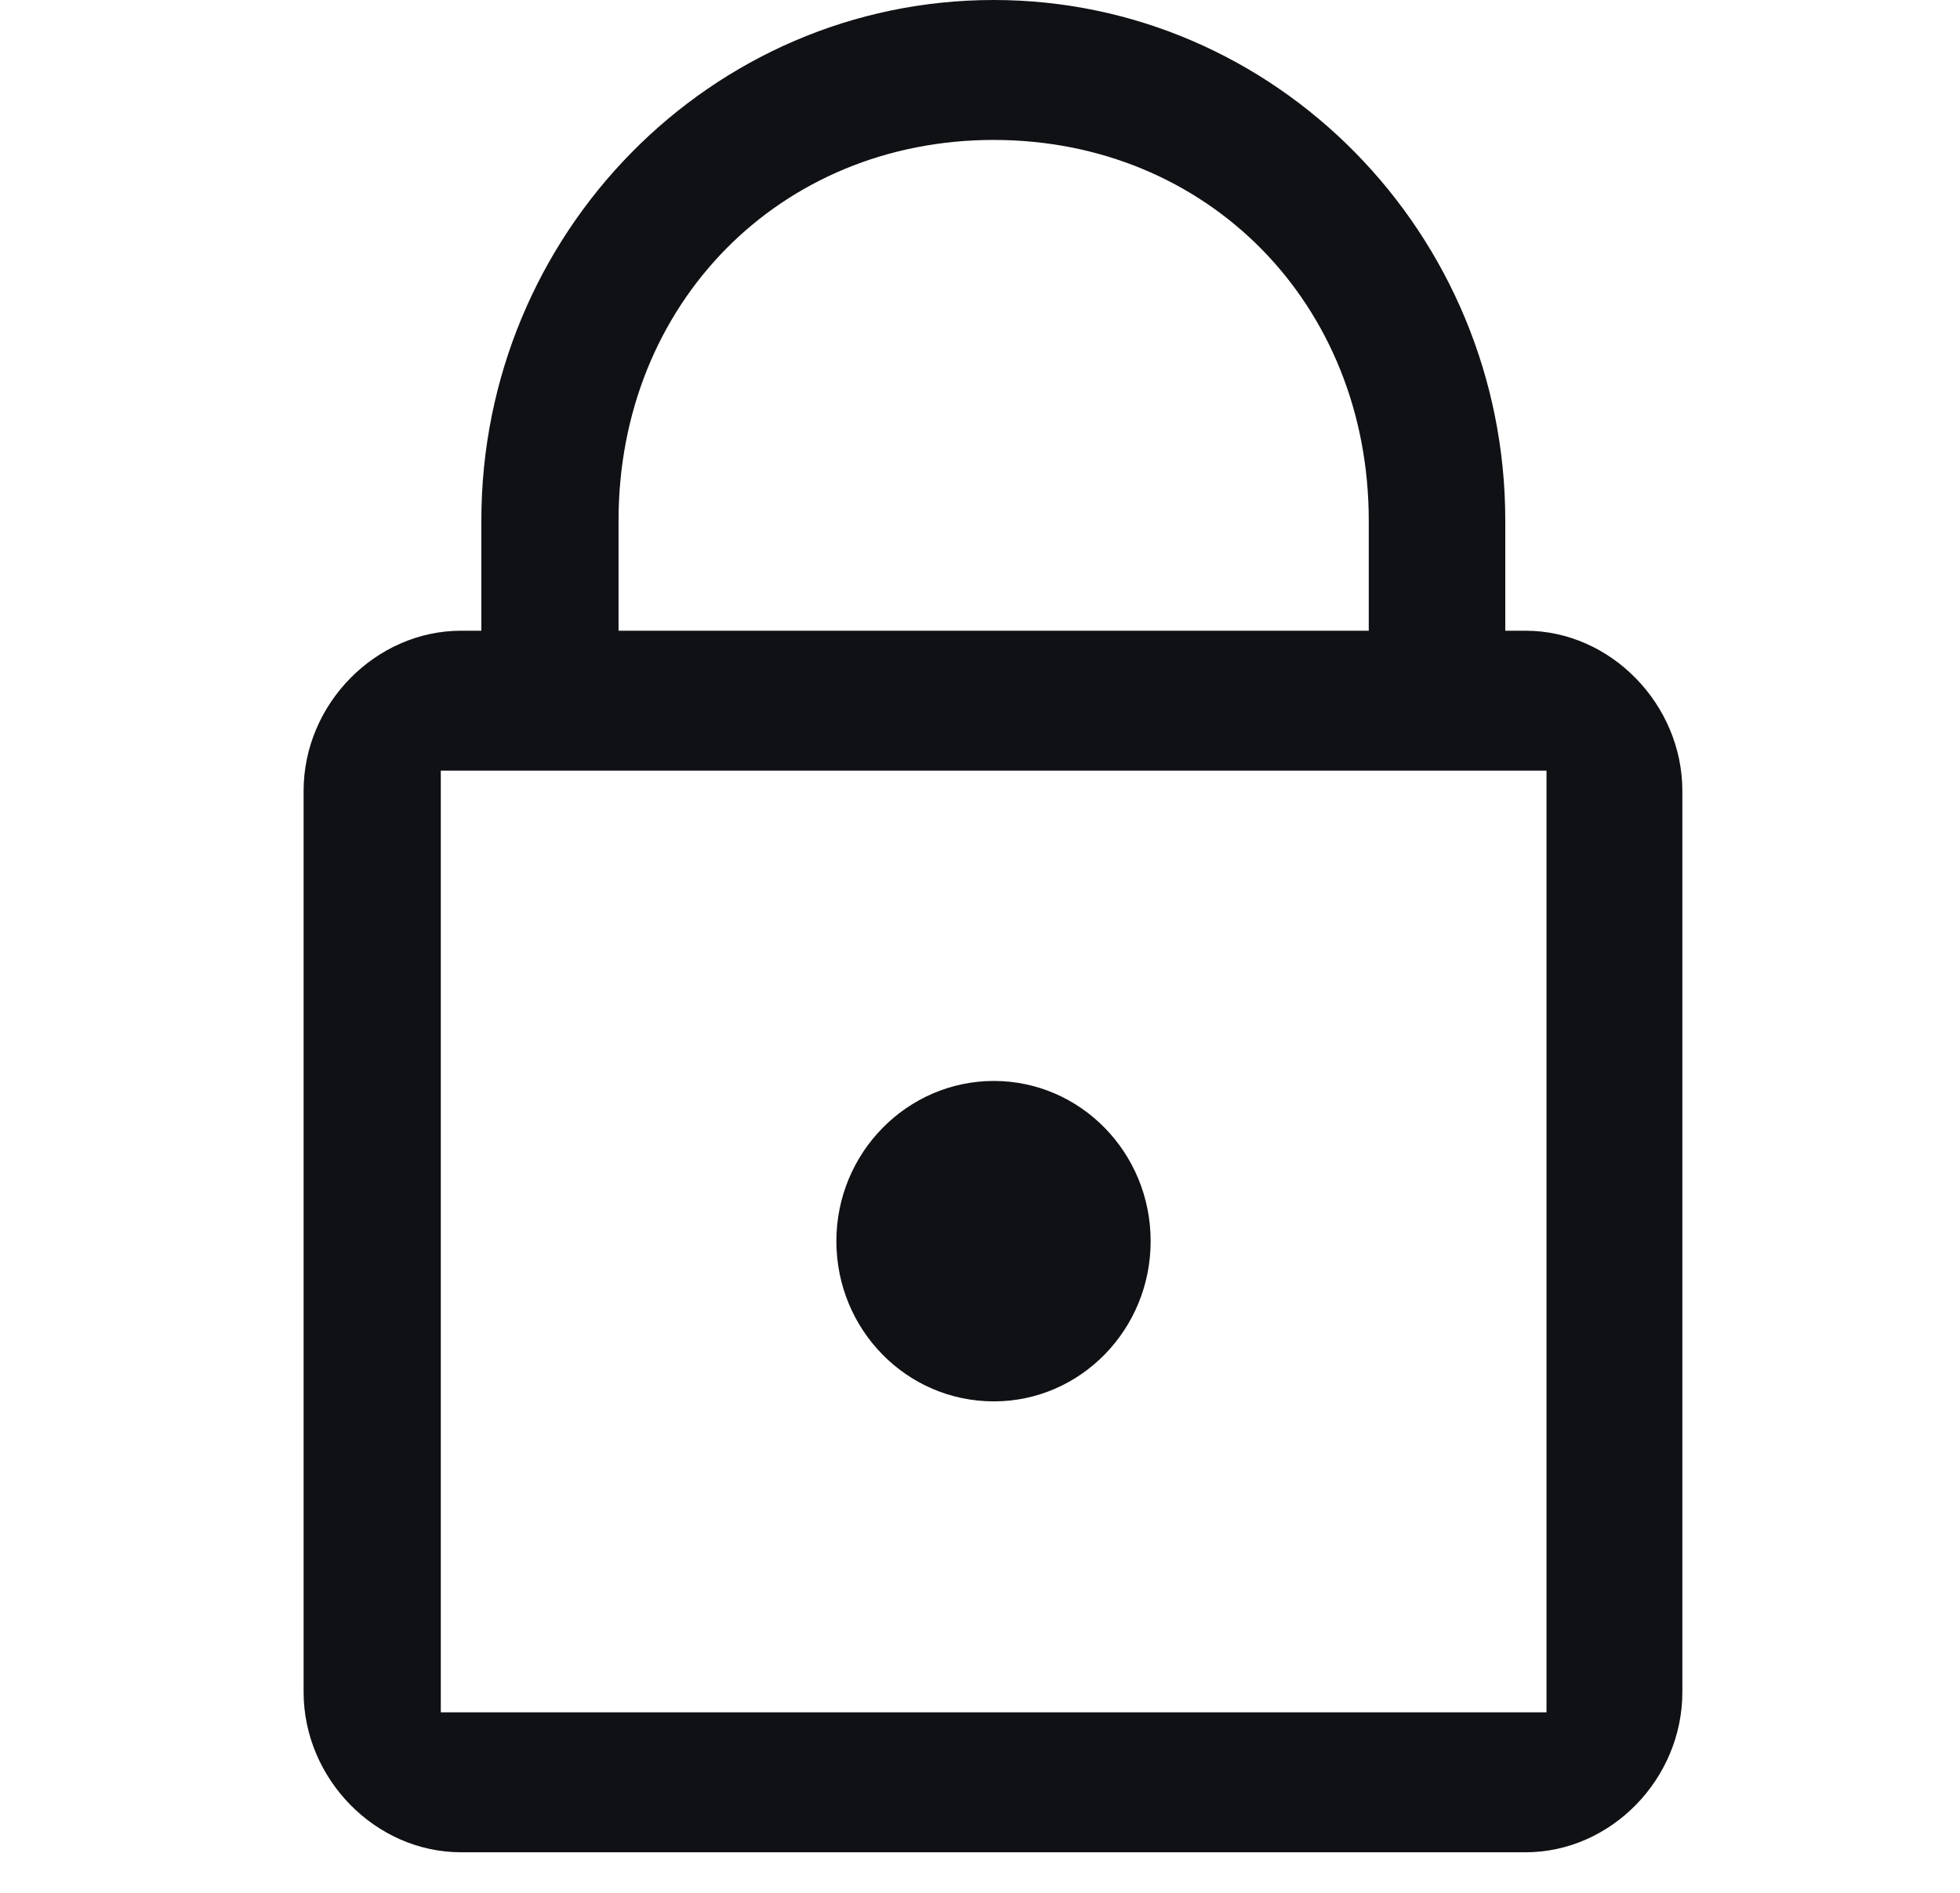 <svg width="29" height="28" viewBox="0 0 29 28" fill="none" xmlns="http://www.w3.org/2000/svg">
<path d="M14.705 20.73C15.985 20.73 17.025 19.67 17.025 18.36C17.025 17.05 15.985 15.99 14.705 15.99C13.425 15.99 12.375 17.05 12.375 18.36C12.375 19.67 13.415 20.73 14.705 20.73Z" fill="#0F1114"/>
<path d="M14.702 0C10.522 0 7.122 3.45 7.122 7.7V9.33H6.822C5.562 9.33 4.492 10.41 4.492 11.7V25.03C4.492 26.31 5.552 27.4 6.822 27.4H22.572C23.832 27.4 24.892 26.32 24.892 25.03V11.7C24.892 10.42 23.832 9.33 22.572 9.33H22.272V7.7C22.272 3.45 18.872 0 14.702 0ZM9.152 7.7C9.152 4.49 11.542 2.07 14.702 2.07C17.862 2.07 20.252 4.49 20.252 7.7V9.33H9.152V7.7ZM22.882 11.4V25.33H6.522V11.4H22.872H22.882Z" fill="#0F1114"/>
</svg>
